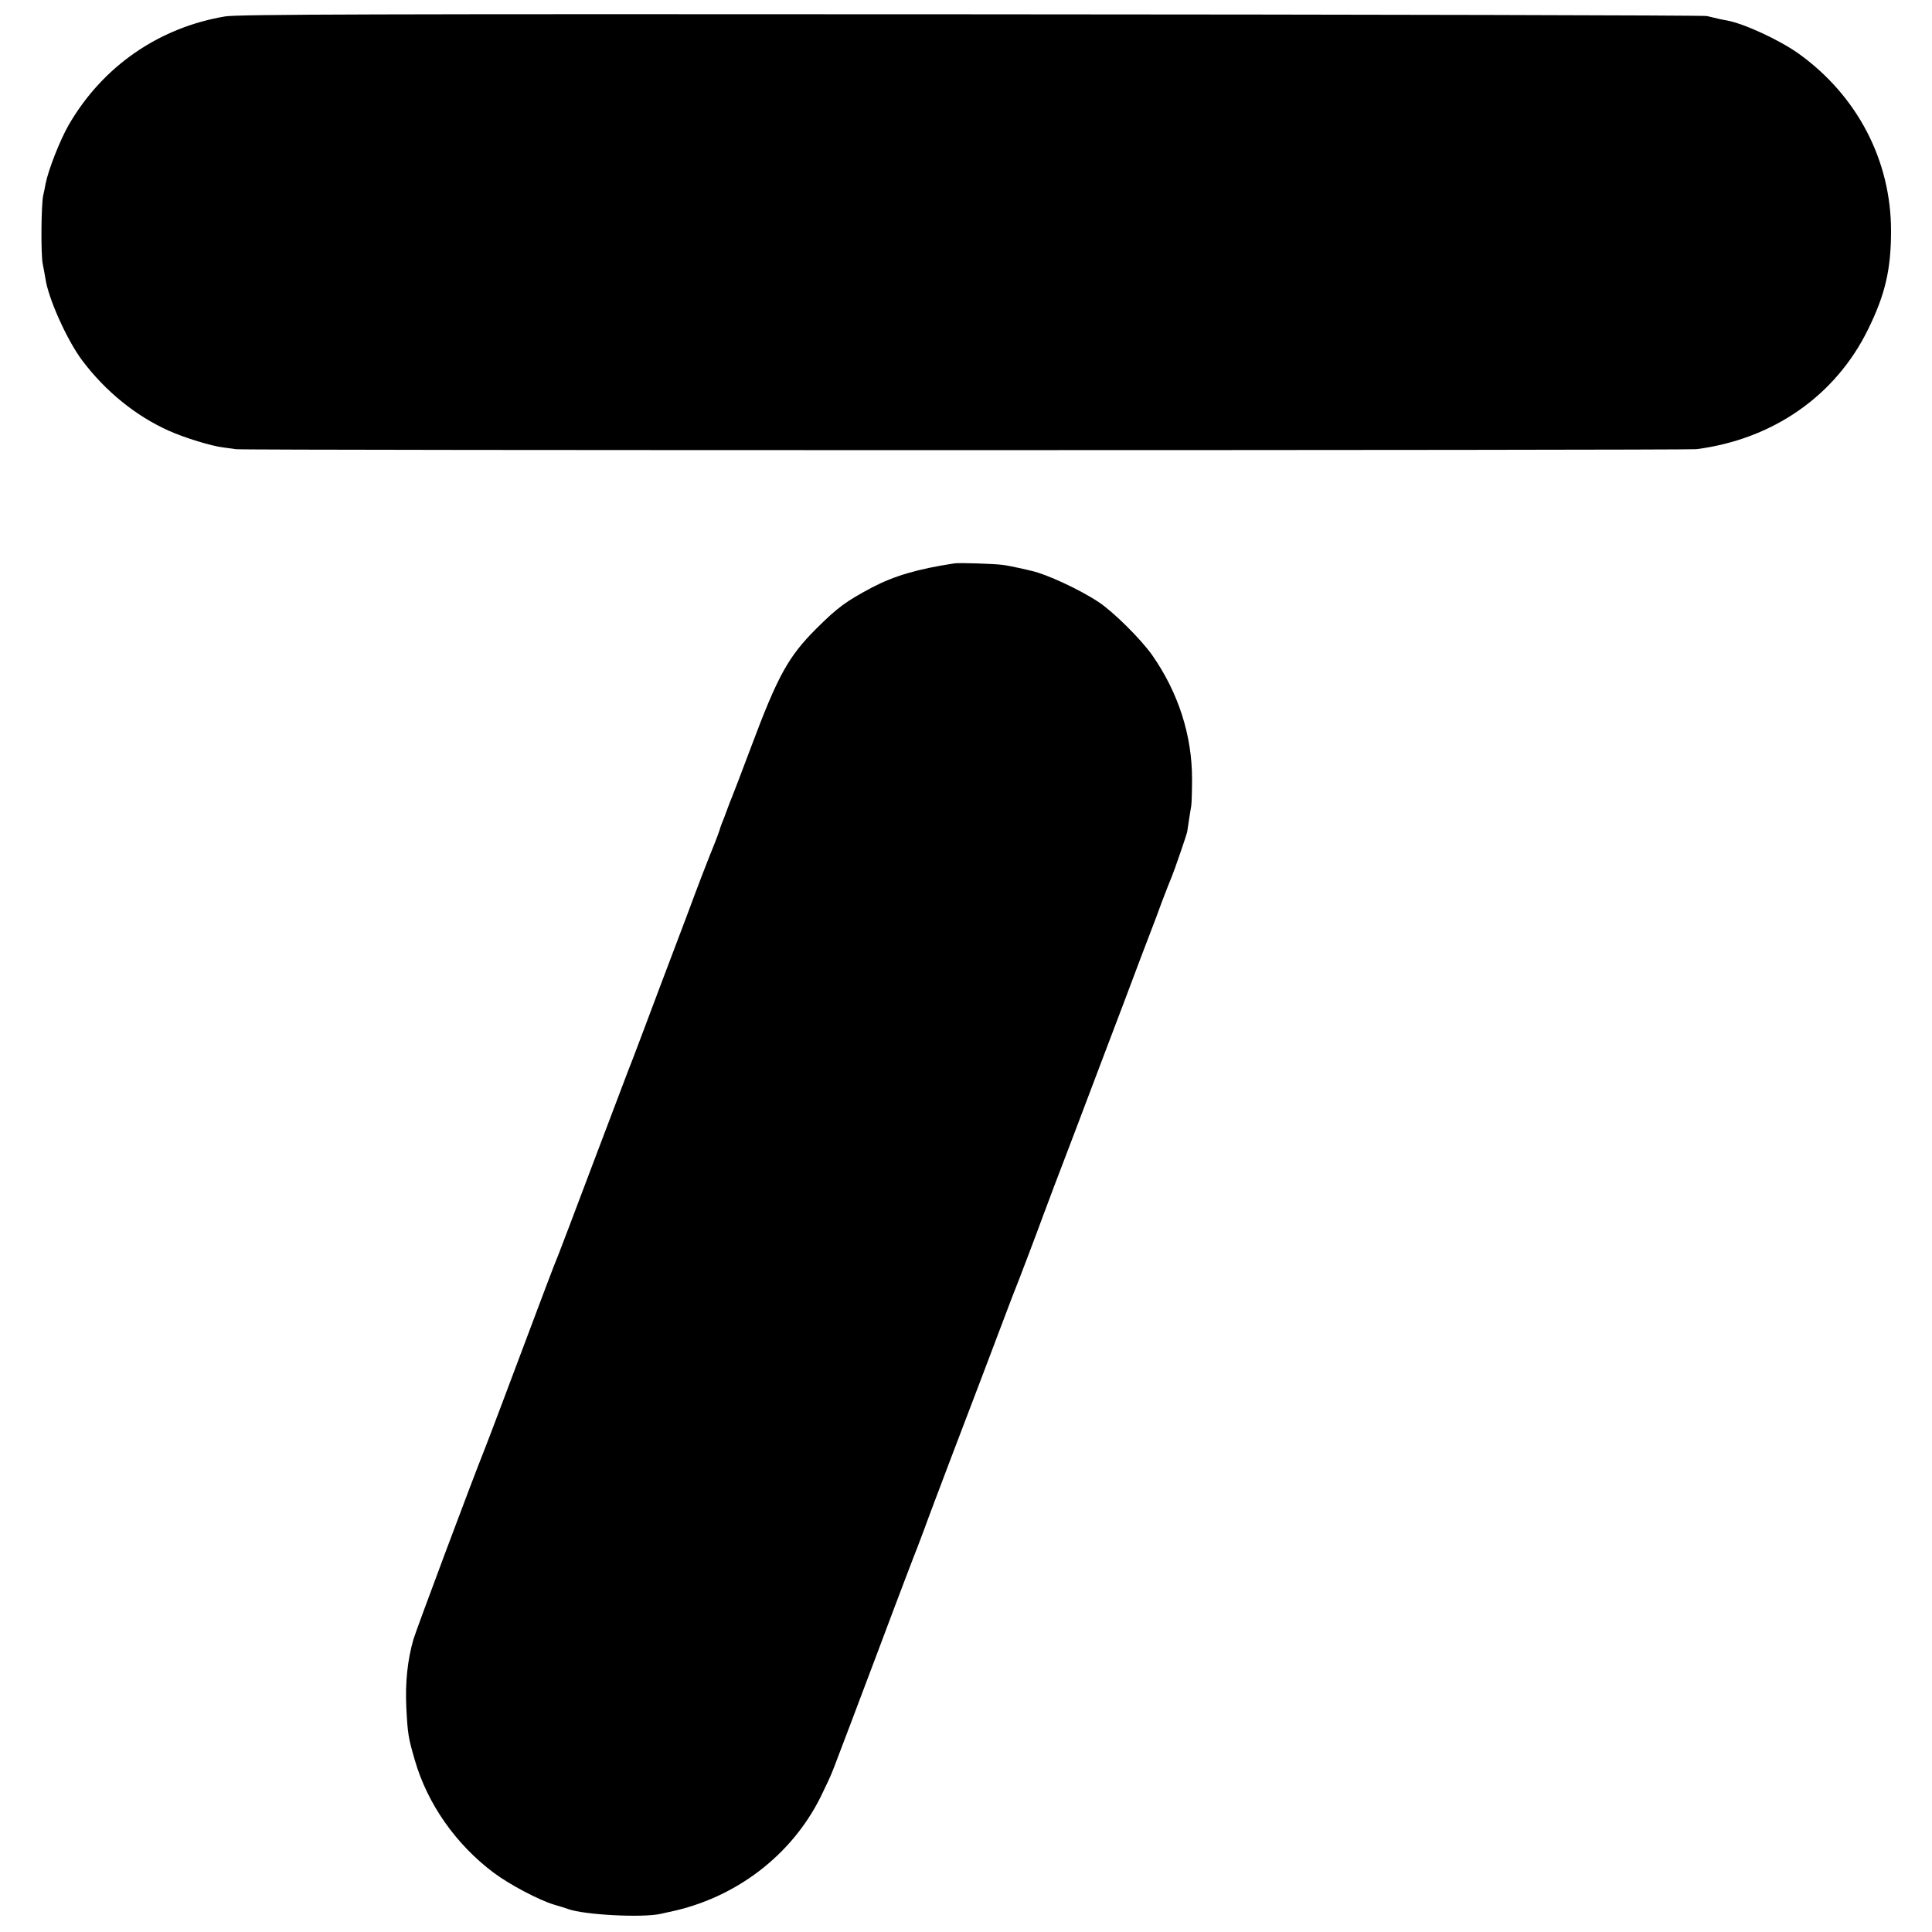 <?xml version="1.0" standalone="no"?>
<!DOCTYPE svg PUBLIC "-//W3C//DTD SVG 20010904//EN"
 "http://www.w3.org/TR/2001/REC-SVG-20010904/DTD/svg10.dtd">
<svg version="1.0" xmlns="http://www.w3.org/2000/svg"
 width="1000pt" height="1000pt" viewBox="0 0 1000 1000"
 preserveAspectRatio="xMidYMid meet">
<g transform="translate(0,1000) scale(0.1,-0.1)"
fill="#000000" stroke="none">
<path d="M1165 9915 c-344 -58 -634 -259 -809 -561 -45 -78 -106 -233 -120
-305 -3 -19 -9 -45 -12 -59 -11 -45 -13 -304 -3 -355 5 -27 12 -62 14 -76 14
-102 112 -320 190 -424 120 -160 279 -289 450 -365 80 -36 220 -79 281 -86 23
-3 53 -7 65 -9 34 -7 7505 -6 7559 0 397 51 721 277 889 620 89 181 119 311
119 510 0 365 -175 700 -479 918 -99 70 -279 154 -370 171 -25 4 -55 11 -104
23 -16 4 -1731 8 -3810 9 -3109 2 -3794 0 -3860 -11z"/>
<path d="M4940 7084 c-191 -29 -312 -65 -425 -124 -134 -71 -180 -104 -291
-215 -143 -143 -198 -242 -334 -605 -51 -135 -96 -254 -101 -265 -5 -11 -17
-42 -27 -70 -10 -27 -22 -59 -27 -70 -4 -11 -9 -24 -10 -30 -3 -12 -42 -112
-54 -140 -5 -11 -58 -148 -116 -305 -59 -157 -122 -323 -140 -370 -18 -47 -60
-159 -94 -250 -34 -91 -67 -176 -72 -188 -5 -13 -86 -227 -180 -475 -94 -249
-174 -461 -179 -472 -5 -11 -35 -87 -66 -170 -198 -527 -295 -785 -319 -845
-60 -149 -351 -927 -365 -975 -31 -107 -43 -225 -37 -351 7 -137 10 -158 44
-274 65 -226 212 -436 408 -583 83 -62 236 -143 315 -166 25 -7 56 -17 70 -22
86 -31 387 -46 480 -25 14 3 34 8 45 10 342 71 632 292 783 596 26 53 53 111
60 130 8 19 20 51 27 70 8 19 102 269 210 555 107 286 200 529 205 540 4 11
20 52 34 90 14 39 31 84 37 100 7 17 13 35 15 40 2 6 41 109 87 230 71 185
242 636 302 795 9 25 21 54 25 65 14 33 121 315 150 395 15 41 88 235 163 430
74 195 187 495 252 665 64 171 127 337 140 370 13 33 40 105 60 160 21 55 44
114 51 130 12 28 74 208 79 230 1 6 5 33 9 60 4 28 10 61 12 75 2 14 4 75 4
135 1 227 -71 451 -207 645 -59 83 -201 224 -277 274 -98 65 -269 144 -346
161 -8 2 -37 9 -65 15 -27 6 -66 14 -85 16 -39 6 -227 12 -250 8z"/>
</g>
</svg>
